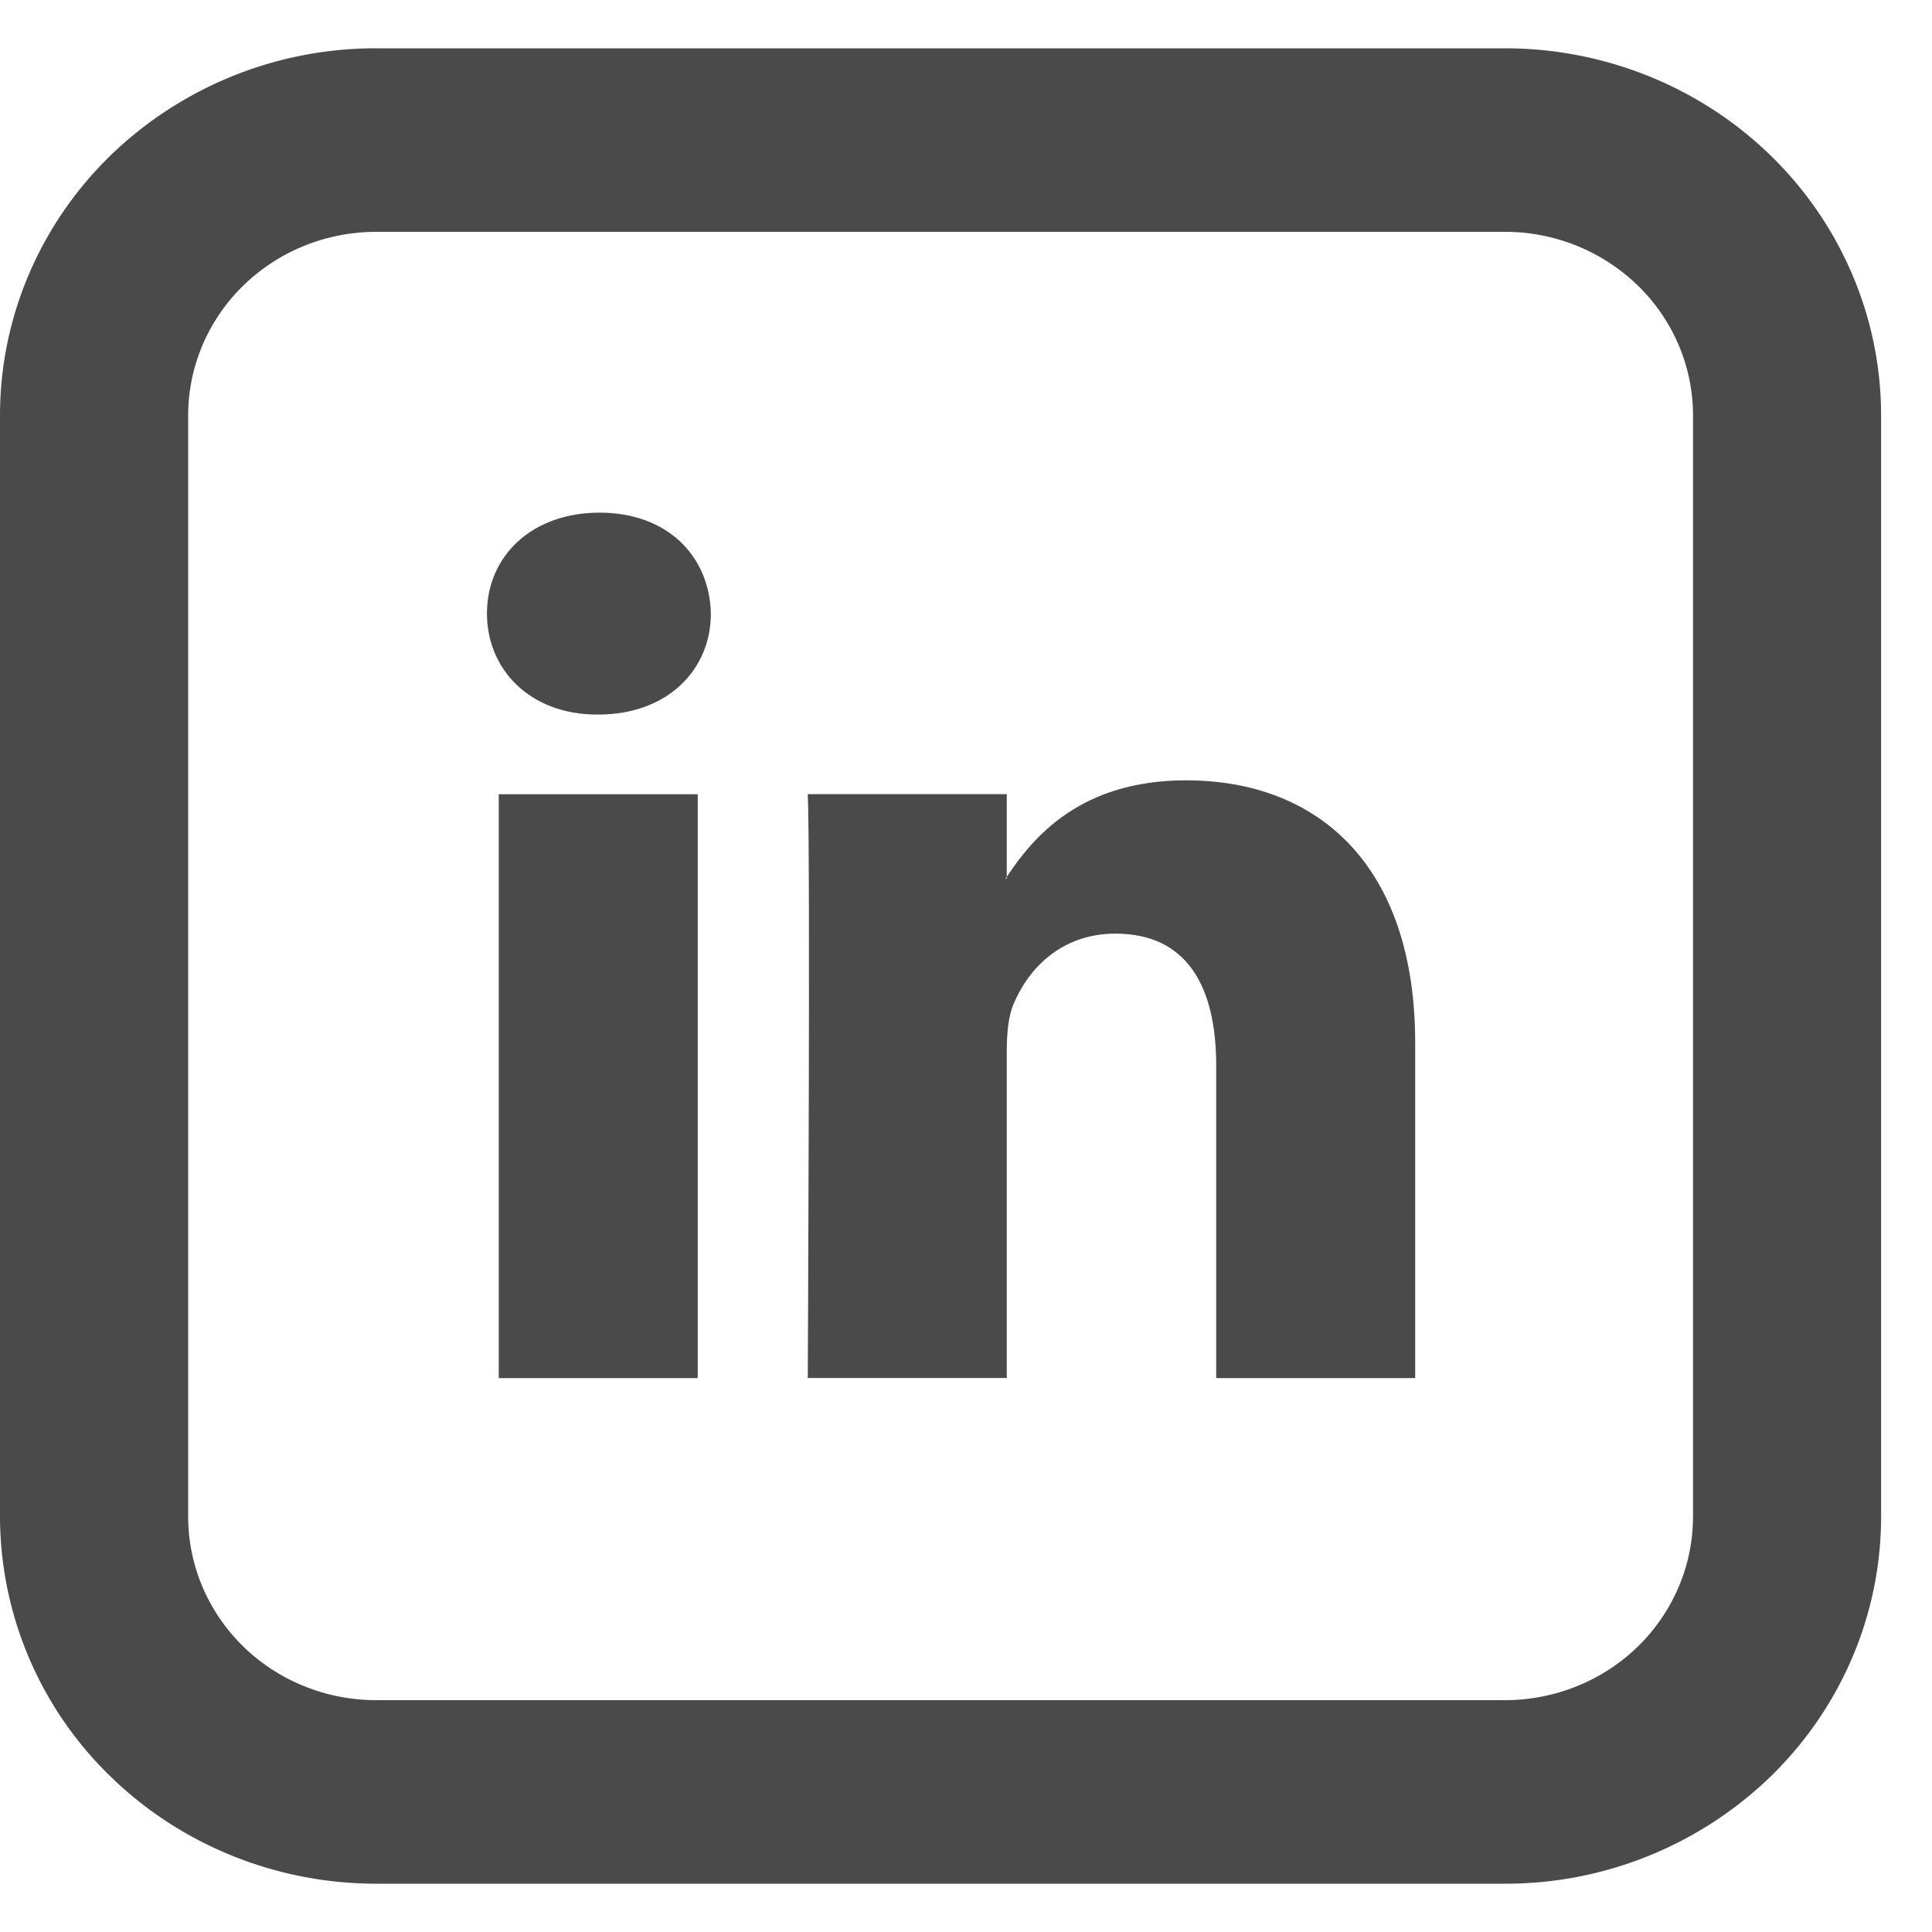 <svg xmlns="http://www.w3.org/2000/svg" fill="none" viewBox="0 0 20 20"><g fill="#4A4A4A" clip-path="url(#a)"><path d="M14.65 10.8v3.466h-2.06V11.03c0-.811-.297-1.365-1.043-1.365-.569 0-.908.373-1.057.735-.054.129-.068.309-.068.489v3.376h-2.06s.028-5.477 0-6.044h2.06v.856l-.014.02h.014v-.02c.274-.412.762-.999 1.856-.999 1.355 0 2.372.865 2.372 2.72ZM6.207 5.307c-.705 0-1.166.452-1.166 1.044 0 .582.448 1.046 1.139 1.046h.013c.719 0 1.166-.465 1.166-1.046-.014-.592-.447-1.044-1.152-1.044Zm-1.044 8.959h2.06V8.222h-2.06v6.044Z"/><path d="M3.895 2.4c-.517 0-1.012.2-1.377.557-.365.356-.57.84-.57 1.343v11.4c0 .504.205.987.57 1.344.365.356.86.556 1.377.556h11.684c.516 0 1.012-.2 1.377-.556.365-.357.57-.84.57-1.344V4.3c0-.504-.205-.987-.57-1.343a1.972 1.972 0 0 0-1.377-.557H3.895Zm0-1.9h11.684c1.033 0 2.023.4 2.754 1.113.73.713 1.14 1.68 1.14 2.687v11.4c0 1.008-.41 1.974-1.14 2.687a3.945 3.945 0 0 1-2.754 1.113H3.895c-1.033 0-2.024-.4-2.754-1.113A3.754 3.754 0 0 1 0 15.7V4.3c0-1.008.41-1.974 1.14-2.687A3.945 3.945 0 0 1 3.896.5Z"/></g><defs><clipPath id="a"><path fill="#fff" d="M0 0h20v20H0z"/></clipPath></defs></svg>